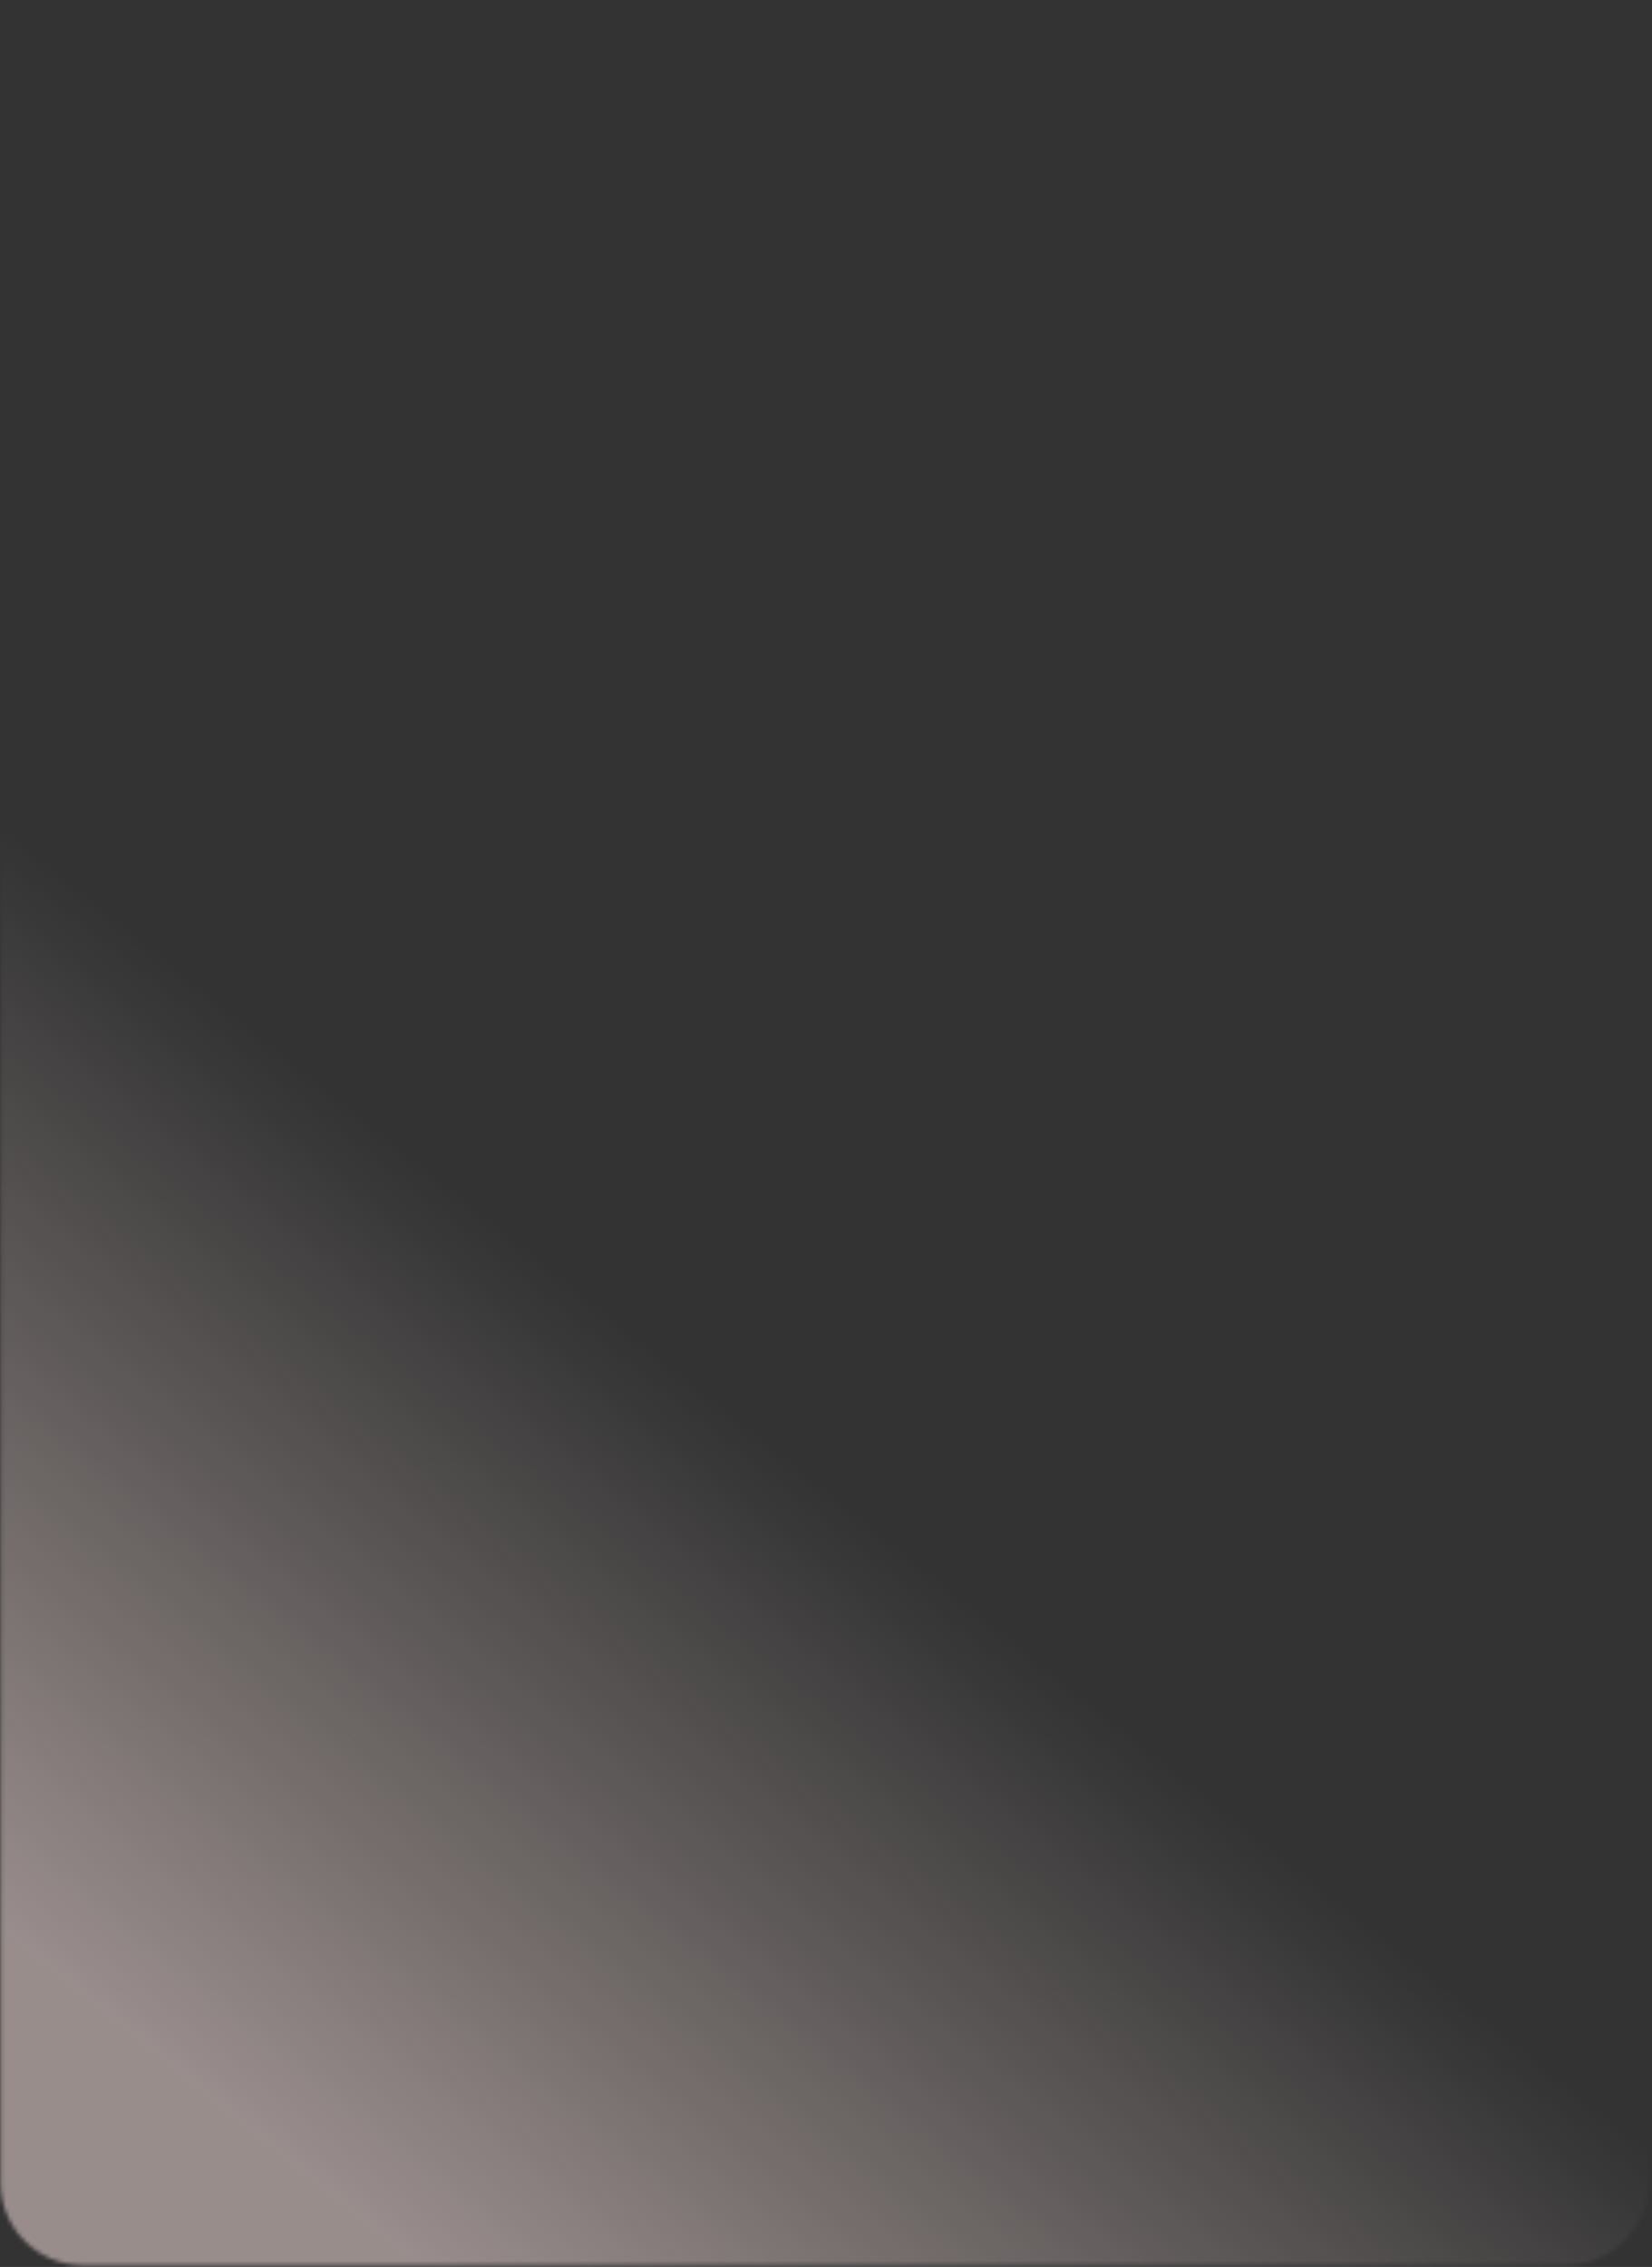 <svg width="401" height="550" viewBox="0 0 401 550" fill="none" xmlns="http://www.w3.org/2000/svg">
<rect x="0" y="0" width="401" height="550" fill="#333333" stroke="none"/>
<mask id="mask0_731_28883" style="mask-type:alpha" maskUnits="userSpaceOnUse" x="0" y="0" width="401" height="550">
<path d="M0.148 20.569C0.148 9.524 9.103 0.569 20.148 0.569H380.148C391.194 0.569 400.148 9.524 400.148 20.569V529.569C400.148 540.615 391.194 549.569 380.148 549.569H20.148C9.103 549.569 0.148 540.615 0.148 529.569V20.569Z" fill="white"/>
</mask>
<g mask="url(#mask0_731_28883)">
<path fill-rule="evenodd" clip-rule="evenodd" d="M-185.852 136.569H-753.852V553.569H-185.852H-183.852L694.148 553.569C492.398 553.569 386.265 454.226 277.603 352.516C163.967 246.15 47.566 137.196 -183.852 136.572V136.569H-185.852Z" fill="url(#paint0_linear_731_28883)" fill-opacity="0.5"/>
</g>
<defs>
<linearGradient id="paint0_linear_731_28883" x1="77.754" y1="530.333" x2="208.53" y2="367.448" gradientUnits="userSpaceOnUse">
<stop stop-color="#FFE8E6"/>
<stop offset="1" stop-color="#FFE8E6" stop-opacity="0"/>
</linearGradient>
</defs>
</svg>
